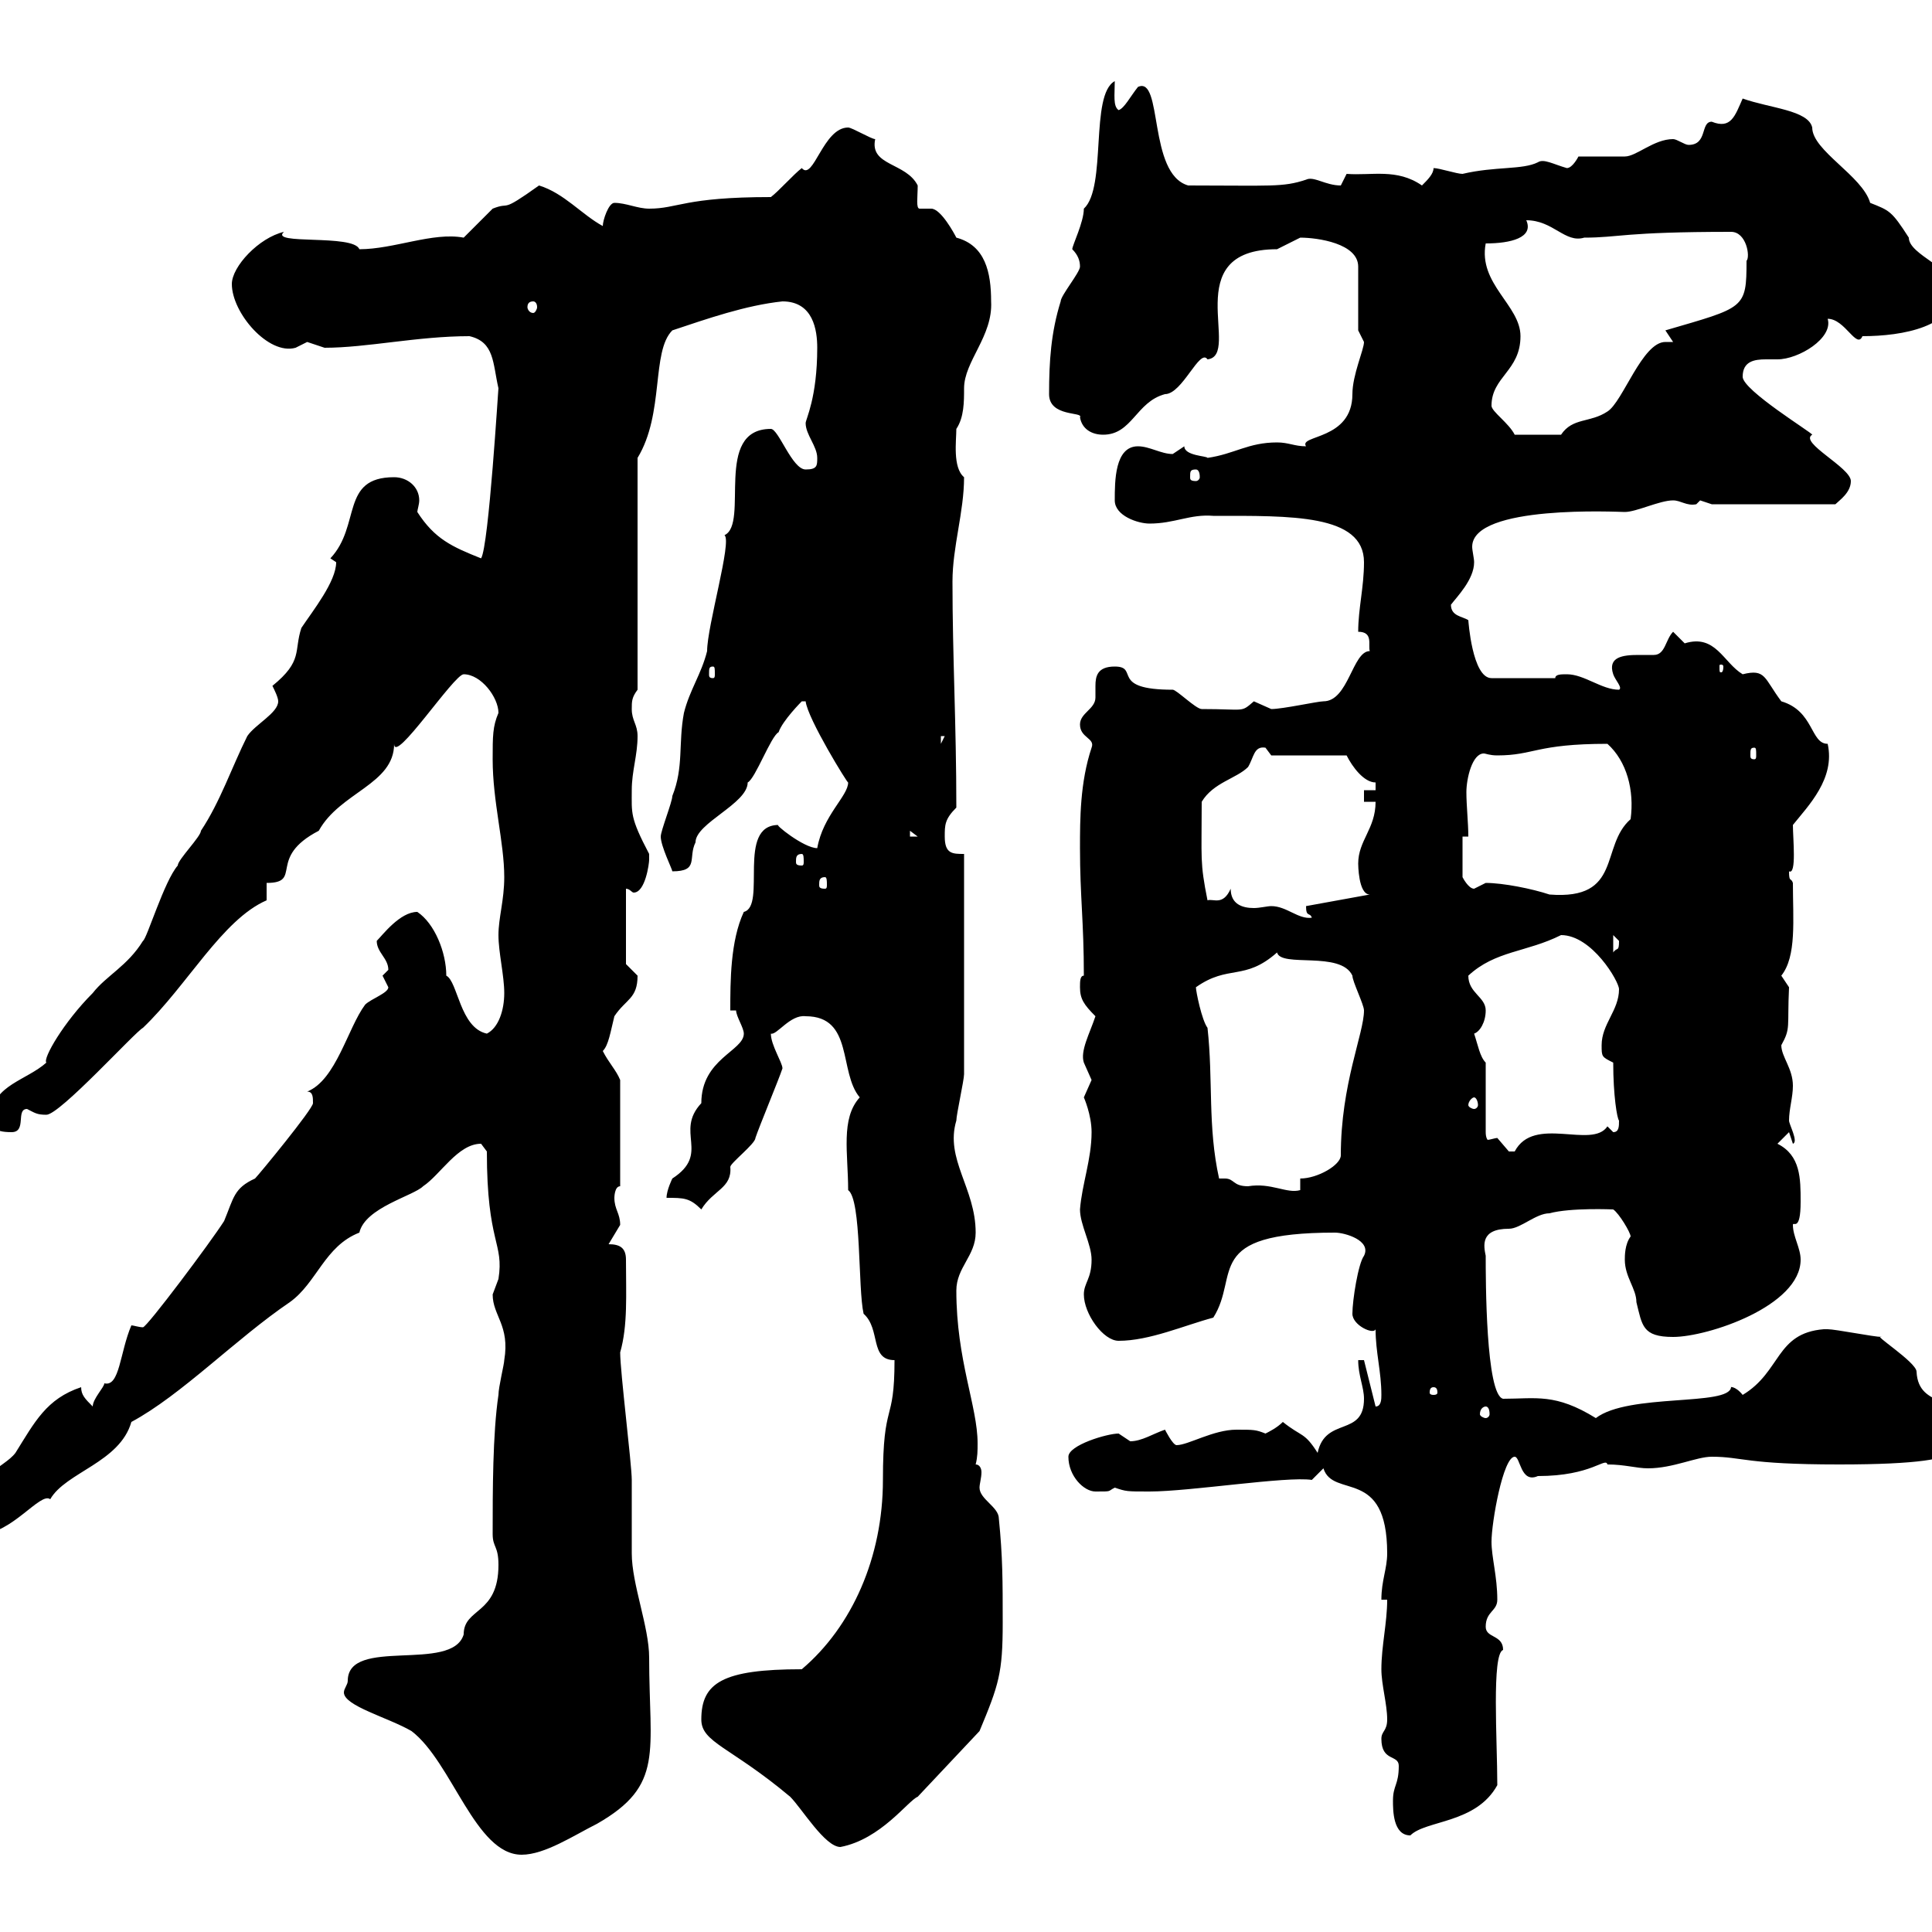 <svg xmlns="http://www.w3.org/2000/svg" xmlns:xlink="http://www.w3.org/1999/xlink" width="300" height="300"><path d="M54 261C54 261.60 53.40 262.20 53.40 262.80C53.40 264.90 60.30 266.70 63.90 268.80C70.20 273.60 73.80 288 81 288C84.60 288 89.10 285 92.70 283.20C103.20 277.20 100.80 272.10 100.80 257.40C100.80 252.60 98.10 246 98.10 241.20C98.10 240 98.10 231 98.10 229.80C98.10 227.40 96.30 213 96.30 210C97.50 205.80 97.20 201 97.20 195.60C97.20 193.80 96.30 193.20 94.50 193.20C94.50 193.20 96.30 190.20 96.30 190.20C96.30 188.40 95.40 187.80 95.40 186C95.40 186 95.40 184.20 96.30 184.20L96.30 167.70C95.70 166.20 94.50 165 93.60 163.20C94.50 162.30 94.80 160.20 95.40 157.80C97.20 155.10 99 155.10 99 151.50C99 151.50 97.20 149.70 97.20 149.70L97.20 138C97.80 138 98.10 138.60 98.40 138.60C100.20 138.60 100.80 134.10 100.80 133.50C100.80 133.50 100.80 132.60 100.80 132.60C97.80 126.90 98.10 126.30 98.10 122.70C98.10 119.70 99 117.30 99 114.30C99 112.50 98.10 111.90 98.10 110.10C98.10 108.90 98.10 108.30 99 107.10L99 71.10C103.20 64.20 101.10 54.60 104.40 51.30C109.80 49.50 115.80 47.40 121.50 46.80C126.30 46.80 126.90 51.30 126.90 54C126.90 61.80 125.10 65.10 125.10 65.70C125.10 67.50 126.90 69.30 126.90 71.10C126.90 72.30 126.90 72.90 125.10 72.90C123 72.90 120.90 66.60 119.70 66.60C110.70 66.60 116.40 81.30 112.50 83.10C113.70 84 109.80 97.20 109.80 101.10C108.90 104.70 107.10 107.10 106.20 110.70C105.30 115.50 106.20 119.10 104.40 123.60C104.40 124.50 102.60 129 102.60 129.90C102.60 131.40 104.40 135 104.40 135.30C108.60 135.30 106.80 133.20 108 130.80C108 127.80 116.10 124.80 116.10 121.50C117.30 120.90 119.70 114.30 120.90 113.70C121.50 111.90 124.50 108.90 124.50 108.90L125.10 108.90C125.40 111.60 131.70 121.80 131.70 121.50C131.70 123.60 127.80 126.60 126.90 131.70C124.80 131.70 120 127.80 120.90 128.10C114.30 128.10 119.10 140.70 115.50 141.60C113.40 146.10 113.40 152.40 113.40 156.90L114.30 156.90C114.30 157.80 115.50 159.60 115.50 160.50C115.50 163.20 108.90 164.40 108.90 171.30C104.70 175.80 110.40 179.10 104.40 183C104.40 183 103.50 184.80 103.50 186C106.20 186 107.10 186 108.90 187.80C110.70 184.80 113.70 184.50 113.40 181.20C113.40 180.60 117.30 177.60 117.30 176.70C117.90 174.90 120.90 167.70 121.50 165.90C121.50 165 119.70 162.30 119.70 160.50C120.60 160.80 122.70 157.50 125.10 157.80C132.60 157.80 130.20 166.50 133.50 170.40C130.50 173.70 131.70 179.10 131.70 184.80C133.80 186.30 133.20 200.10 134.10 204C136.80 206.40 135 211.20 138.90 211.20C138.90 221.40 137.10 217.20 137.10 229.80C137.10 241.80 132.30 252.60 124.50 259.20C112.20 259.20 108.90 261.30 108.90 267C108.90 270.60 113.40 271.20 122.70 279C124.50 280.80 128.10 286.80 130.50 286.80C136.80 285.60 141 279.60 142.50 279L152.10 268.80C155.10 261.60 155.70 259.80 155.70 252C155.70 245.40 155.70 241.80 155.10 235.80C155.10 234 152.10 232.80 152.10 231C152.10 230.40 152.40 229.50 152.40 228.60C152.40 228 152.10 227.40 151.50 227.40C151.80 226.20 151.80 225.30 151.80 224.10C151.80 218.40 148.50 211.20 148.50 200.40C148.50 196.80 151.50 195 151.50 191.40C151.50 184.50 146.70 180 148.50 174C148.50 173.10 149.70 167.70 149.70 166.80C149.70 161.40 149.70 138 149.70 132.60C147.90 132.60 146.70 132.60 146.70 129.90C146.70 128.10 146.70 127.20 148.50 125.40C148.50 112.50 147.90 102 147.90 90.30C147.90 84.90 149.70 79.50 149.70 74.10C147.90 72.60 148.50 68.40 148.50 66.60C149.70 64.80 149.70 62.40 149.70 60.30C149.70 56.10 154.20 52.20 153.90 46.80C153.90 42.30 153 38.10 148.50 36.90C148.20 36.30 146.10 32.40 144.60 32.40C144 32.40 143.40 32.40 142.80 32.40C142.20 32.40 142.50 30.60 142.50 28.80C140.70 25.20 135 25.80 135.90 21.60C135.30 21.60 132.30 19.80 131.70 19.80C127.80 19.80 126.30 28.20 124.50 26.10C123.30 27 120.90 29.70 119.70 30.60C106.20 30.60 105.30 32.40 100.80 32.40C99 32.40 97.20 31.50 95.40 31.50C94.50 31.50 93.60 34.20 93.60 35.10C90.30 33.30 87.60 30 83.70 28.80C77.40 33.30 79.50 31.20 76.50 32.40L72 36.90C67.20 36 61.20 38.70 55.80 38.70C54.90 36.30 41.70 38.10 44.10 36C40.20 36.90 36 41.40 36 44.10C36 48.60 41.70 55.20 45.90 54C45.90 54 47.70 53.10 47.70 53.10C47.70 53.10 50.40 54 50.40 54C57 54 64.80 52.20 72.90 52.20C76.80 53.10 76.50 56.40 77.40 60.30C77.40 59.70 75.90 84.90 74.70 86.70C70.20 84.90 67.50 83.70 64.80 79.50C64.80 79.20 65.10 78.30 65.10 77.70C65.10 75.60 63.30 74.10 61.20 74.10C52.80 74.10 56.10 81.60 51.30 86.70C51.30 86.70 52.20 87.30 52.20 87.30C52.20 90.30 48.60 94.80 46.80 97.50C45.60 101.10 47.10 102.60 42.30 106.50C42.60 107.10 43.20 108.30 43.20 108.90C43.20 110.70 39.60 112.50 38.40 114.30C36 119.10 34.20 124.50 31.20 129C31.20 129.90 27.60 133.50 27.60 134.40C25.50 136.80 22.80 145.80 22.20 146.10C19.80 150 16.50 151.50 14.40 154.20C9.90 158.70 6.60 164.40 7.20 165C4.20 167.70-1.20 168.60-1.20 173.10C-1.20 174.90-1.20 175.80 1.80 175.80C4.20 175.80 2.40 172.20 4.20 172.20C5.40 172.80 5.70 173.10 7.20 173.10C9.30 173.10 21 160.20 22.20 159.60C29.10 153 34.50 142.80 41.40 139.80L41.40 137.10C47.10 137.10 41.40 133.20 49.50 129C52.80 123 61.20 121.80 61.20 115.50C61.20 118.80 70.50 104.70 72 104.70C74.70 104.70 77.40 108.30 77.40 110.70C76.50 112.80 76.50 114.30 76.50 117.90C76.50 124.50 78.30 130.80 78.30 136.20C78.30 139.80 77.40 142.50 77.40 145.20C77.40 147.90 78.30 151.50 78.30 154.20C78.30 156.90 77.40 159.60 75.60 160.50C71.40 159.60 71.10 152.40 69.30 151.50C69.30 147.90 67.50 143.40 64.80 141.60C62.10 141.60 59.40 145.20 58.50 146.10C58.50 147.90 60.30 148.80 60.30 150.60C60.30 150.60 59.40 151.50 59.40 151.50C59.40 151.50 60.30 153.30 60.30 153.30C60.30 154.20 57.60 155.10 56.70 156C54 159.60 52.20 167.70 47.70 169.50C48.60 169.50 48.60 170.40 48.60 171.30C48.60 172.20 40.20 182.40 39.60 183C36.30 184.50 36.30 186 34.80 189.60C32.70 192.90 22.80 206.10 22.20 206.10C21.60 206.10 20.70 205.80 20.40 205.80C18.60 210 18.60 215.40 16.20 214.80C16.20 215.40 14.40 217.20 14.40 218.40C13.20 217.20 12.60 216.60 12.60 215.40C7.20 217.20 5.40 220.80 2.40 225.60C0.60 228-4.80 229.20-4.80 235.80C-4.80 236.40-4.80 237.60-3 238.20C1.80 238.20 6.30 231.60 7.80 232.80C10.20 228.60 18.60 227.10 20.40 220.80C28.20 216.60 36.60 207.90 45 202.20C49.20 199.20 50.40 193.50 55.80 191.40C56.70 187.50 64.20 185.70 65.70 184.20C68.40 182.40 71.10 177.60 74.70 177.60C74.70 177.60 75.60 178.80 75.60 178.80C75.60 193.20 78.30 192.90 77.40 198.60C77.40 198.60 76.50 201 76.50 201C76.50 204.30 79.20 205.80 78.30 211.20C78.30 211.80 77.40 215.40 77.40 216.60C76.50 222.60 76.50 231.60 76.50 238.20C76.50 240.30 77.40 240 77.40 243C77.40 250.80 72 249.60 72 253.80C70.20 259.80 54 254.10 54 261ZM216.30 279.60C216.30 281.10 216.30 285 219 285C221.40 282.60 229.20 283.20 232.50 277.20C232.50 270.30 231.60 256.80 233.40 256.20C233.40 253.80 230.70 254.40 230.70 252.60C230.70 250.20 232.50 250.20 232.50 248.40C232.50 244.80 231.60 241.80 231.60 239.40C231.60 236.40 233.40 226.20 235.20 226.20C236.10 226.20 236.10 230.40 238.80 229.20C247.20 229.20 249.30 226.20 249.60 227.40C252.30 227.40 254.10 228 255.90 228C259.80 228 263.40 226.20 265.80 226.20C270.60 226.20 270.90 227.40 285.60 227.40C310.80 227.40 301.50 223.80 304.80 222C304.80 216.30 297.90 219 297.60 213C297.60 211.50 290.40 207 292.20 207.60C291 207.60 285 206.40 283.80 206.40C283.80 206.40 283.80 206.40 283.20 206.40C275.70 207 276.60 213 270.60 216.60C269.40 215.10 268.50 215.40 268.80 215.40C268.50 218.40 252.90 216.30 247.80 220.20C241.50 216.30 238.50 217.20 233.40 217.20C230.70 216.60 230.70 198.60 230.70 195C230.40 193.50 229.80 190.80 234.30 190.80C236.10 190.80 238.50 188.40 240.60 188.40C243.90 187.50 250.50 187.80 250.50 187.80C251.40 188.40 253.20 191.40 253.20 192C252.30 193.20 252.30 195 252.30 195.60C252.30 198.30 254.10 200.10 254.10 202.20C255 205.80 255 207.60 259.80 207.60C265.20 207.60 279.60 202.80 279.60 195.60C279.60 193.80 278.40 192 278.40 190.20C278.40 189.60 279.60 191.40 279.60 186.60C279.60 183 279.60 179.40 276 177.60L277.80 175.80L278.40 177.60C279.30 177.30 277.80 174.60 277.80 174C277.80 172.20 278.40 170.40 278.40 168.60C278.40 165.90 276.60 164.10 276.60 162.30C278.10 159.60 277.50 159.60 277.80 153.30C277.80 153.30 276.60 151.50 276.60 151.50C279 148.50 278.40 142.80 278.40 137.10C278.10 136.20 277.80 137.10 277.80 135.30C279 135.90 278.40 130.20 278.40 128.10C280.80 125.10 285 120.90 283.80 115.50C281.10 115.50 281.70 110.40 276.60 108.90C273.90 105.30 274.20 103.80 270.60 104.70C267.60 102.90 266.40 98.40 261.60 99.90C261.60 99.90 259.80 98.10 259.80 98.10C258.60 99.30 258.60 101.70 256.80 101.70C256.50 101.70 255.60 101.70 254.40 101.70C252 101.70 249.60 102 250.50 104.70C250.80 105.60 252 106.80 251.40 107.10C248.70 107.10 246 104.70 243.30 104.70C242.40 104.70 241.50 104.70 241.50 105.30L231.60 105.30C228.60 105.30 228 96.30 228 96.30C227.10 95.70 225.30 95.70 225.30 93.90C226.20 92.70 228.90 90 228.90 87.30C228.90 86.70 228.60 85.50 228.60 84.90C228.60 78.30 251.40 79.50 252.30 79.50C254.10 79.50 257.70 77.70 259.80 77.70C261 77.70 261.90 78.60 263.40 78.30C263.40 78.30 264 77.70 264 77.70C264 77.70 265.80 78.30 265.80 78.30L285 78.30C285.60 77.70 287.40 76.50 287.40 74.70C287.40 72.60 279.30 68.70 281.40 67.50C281.40 67.20 270.60 60.60 270.60 58.50C270.60 56.10 272.40 55.80 274.20 55.80C274.80 55.80 275.40 55.80 276 55.80C279.30 55.80 284.70 52.50 283.80 49.50C286.50 49.50 288.30 54.30 289.20 52.20C295.50 52.20 303.60 50.70 303.60 45C303.60 41.70 296.40 39.60 296.40 36.90C293.70 32.70 293.40 32.70 290.40 31.50C289.20 27.30 281.40 23.40 281.40 19.80C280.80 17.10 274.80 16.80 270.60 15.30C269.40 18 268.80 20.10 265.80 18.90C264 18.90 265.20 22.50 262.20 22.50C261.60 22.50 260.40 21.60 259.80 21.60C256.80 21.60 254.10 24.30 252.30 24.30C251.40 24.30 246 24.30 245.10 24.30C245.10 24.30 244.20 26.10 243.30 26.10C241.20 25.50 239.70 24.60 238.80 25.20C236.40 26.40 232.20 25.80 227.10 27C226.20 27 223.50 26.10 222.60 26.10C222.60 27 221.70 27.90 220.80 28.80C216.90 26.10 213 27.30 209.10 27L208.20 28.80C205.80 28.80 204 27.30 202.80 27.90C199.20 29.10 197.40 28.80 184.50 28.80C178.20 27 180.60 11.70 176.70 13.50C175.50 15 174.60 16.80 173.70 17.10C172.80 16.50 173.10 14.70 173.10 12.60C169.20 14.70 171.90 29.10 168.30 32.40C168.30 34.50 166.50 38.10 166.50 38.70C167.40 39.60 167.70 40.50 167.70 41.40C167.70 42.30 164.70 45.90 164.70 46.80C163.20 51.60 162.90 56.10 162.90 61.20C162.90 64.80 168.30 63.90 167.70 64.80C168 66.60 169.50 67.50 171.30 67.50C175.80 67.50 176.40 62.40 180.90 61.20C183.60 61.20 186.30 54 187.50 55.80C192.90 55.20 182.70 38.70 198.30 38.70C198.30 38.70 201.90 36.90 201.90 36.90C204.60 36.90 210.90 37.80 210.90 41.40L210.90 51.30C210.90 51.30 211.80 53.10 211.80 53.10C211.80 54.30 210 58.20 210 61.20C210 68.40 201.60 67.50 202.80 69.30C201 69.30 200.10 68.70 198.30 68.70C193.80 68.70 191.70 70.50 187.50 71.10C187.50 70.80 183.90 70.80 183.90 69.30C183.90 69.30 182.10 70.50 182.10 70.50C180.30 70.50 178.50 69.30 176.70 69.30C173.10 69.30 173.10 74.70 173.10 77.70C173.10 80.10 176.70 81.30 178.50 81.30C182.40 81.30 184.80 79.80 188.40 80.10C200.40 80.10 211.80 79.80 211.80 87.30C211.80 91.20 210.90 94.50 210.90 98.10C213.30 98.10 212.40 100.20 212.70 101.10C210 101.10 209.40 108.90 205.50 108.90C204.60 108.90 199.20 110.10 197.40 110.10C197.40 110.10 194.70 108.90 194.70 108.90C192.60 110.70 193.50 110.10 186.60 110.10C185.70 110.10 182.70 107.10 182.10 107.10C172.20 107.10 177 103.50 173.10 103.50C170.40 103.50 170.10 105 170.10 106.50C170.10 107.10 170.10 108 170.10 108.30C170.10 110.10 167.70 110.70 167.70 112.50C167.70 114.60 170.10 114.60 169.50 116.10C167.70 121.50 167.70 127.20 167.70 131.70C167.70 139.20 168.30 143.10 168.30 151.50C167.70 151.50 167.70 152.40 167.70 153.30C167.70 155.10 168.30 156 170.10 157.80C169.20 160.50 167.70 163.20 168.30 165C168.30 165 169.50 167.70 169.50 167.70C169.50 167.70 168.30 170.40 168.30 170.40C168.30 170.40 169.50 173.10 169.50 175.80C169.50 180 168 183.90 167.70 187.80C167.70 190.20 169.50 193.20 169.50 195.60C169.50 198.60 168.30 199.20 168.30 201C168.30 204 171.30 208.20 173.70 208.20C178.50 208.20 183.90 205.80 188.40 204.60C192.60 198 186.60 191.40 207.30 191.40C208.80 191.40 213 192.60 211.80 195C210.90 196.20 210 201.90 210 204C210 205.80 213.30 207.30 213.60 206.40C213.60 210 214.50 213 214.50 216.60C214.50 217.20 214.50 218.40 213.60 218.40L211.80 211.20L210.90 211.20C210.90 213.60 211.80 215.40 211.80 217.20C211.80 223.20 205.80 219.90 204.60 225.60C202.50 222.30 202.20 223.20 199.20 220.80C198.30 221.70 197.10 222.30 196.50 222.60C195 222 194.70 222 192 222C188.40 222 184.50 224.40 182.70 224.40C182.10 224.40 180.90 222 180.90 222C179.10 222.60 177.30 223.80 175.50 223.80C175.50 223.80 173.70 222.60 173.70 222.60C171.90 222.60 165.90 224.40 165.90 226.20C165.90 229.20 168.30 231.60 170.10 231.60C172.80 231.60 171.90 231.60 173.10 231C174.90 231.60 174.90 231.60 178.50 231.60C184.80 231.60 199.80 229.20 203.70 229.80C203.70 229.80 205.50 228 205.50 228C207 232.80 215.40 227.70 215.40 241.20C215.40 243.60 214.50 245.40 214.50 248.40L215.40 248.40C215.40 252 214.50 255.60 214.50 259.20C214.50 261.60 215.40 264.60 215.40 267C215.40 268.80 214.50 268.80 214.50 270C214.50 273.60 217.20 272.40 217.20 274.20C217.20 277.20 216.30 277.20 216.30 279.60ZM230.70 218.40C231 218.40 231.30 218.70 231.30 219.60C231.30 219.90 231 220.20 230.70 220.20C230.40 220.20 229.80 219.90 229.80 219.60C229.80 218.70 230.40 218.40 230.70 218.40ZM222.60 215.40C223.20 215.40 223.20 216 223.20 216.30C223.20 216.30 223.20 216.60 222.60 216.60C222 216.60 222 216.30 222 216.30C222 216 222 215.40 222.60 215.40ZM189.30 183C187.50 174.90 188.40 167.70 187.50 159.60C186.60 158.40 185.70 153.90 185.70 153.30C190.80 149.70 193.20 152.40 198.30 147.90C198.90 150.30 208.20 147.60 210 151.50C210 152.40 211.80 156 211.80 156.90C211.80 160.50 208.20 168.30 208.20 179.40C208.20 180.90 204.60 183 201.90 183L201.90 184.80C199.80 185.40 197.40 183.60 193.80 184.20C191.40 184.20 191.70 183 190.20 183C189.90 183 189.60 183 189.30 183ZM228.90 160.50C229.80 160.20 230.70 158.70 230.70 156.90C230.70 154.80 228 154.20 228 151.50C232.20 147.60 237 147.90 242.40 145.20C247.20 145.20 251.40 152.40 251.40 153.60C251.40 156.90 248.70 159 248.70 162.30C248.70 164.10 248.70 164.10 250.50 165C250.50 170.10 251.10 173.70 251.40 174C251.40 174.90 251.40 175.80 250.50 175.80C250.50 175.80 249.60 174.90 249.60 174.90C247.20 178.50 238.20 173.10 235.20 178.80C235.20 178.80 235.20 178.80 234.30 178.80C234.30 178.80 232.50 176.70 232.50 176.70C232.20 176.70 231.30 177 231 177C231 177 230.70 176.70 230.70 175.80L230.70 165C229.80 164.10 229.50 162.30 228.90 160.50ZM228.90 170.40C229.20 170.40 229.50 171 229.50 171.60C229.50 171.90 229.20 172.20 228.90 172.20C228.60 172.20 228 171.90 228 171.60C228 171 228.60 170.40 228.90 170.40ZM250.50 145.20C250.50 145.20 251.40 146.10 251.40 146.10C251.40 147.90 251.10 147 250.50 147.90ZM191.10 138C189.90 140.70 188.40 139.50 187.50 139.80C186.30 133.80 186.60 133.50 186.60 124.50C188.40 121.50 192 120.90 193.80 119.10C194.70 117.60 194.70 115.80 196.50 116.10C196.50 116.10 197.40 117.30 197.40 117.30L209.10 117.30C210 119.10 211.80 121.50 213.60 121.50L213.60 122.70L211.80 122.70L211.80 124.50L213.60 124.50C213.60 128.70 210.90 130.50 210.90 134.10C210.90 134.10 210.90 138.90 212.70 138.90L202.80 140.70C202.80 142.50 203.40 141.60 203.70 142.50C201.60 142.80 199.80 140.70 197.40 140.70C196.80 140.70 195.60 141 194.70 141C192.90 141 191.10 140.40 191.10 138ZM230.70 137.10C230.70 137.10 228.90 138 228.90 138C228 138 227.10 136.20 227.10 136.20L227.10 129.90L228 129.90C228 127.80 227.70 125.10 227.70 123C227.70 120.90 228.60 117 230.40 117C230.70 117 231.30 117.30 232.50 117.30C238.20 117.30 238.50 115.50 249.60 115.50C252.60 118.20 253.80 122.70 253.20 127.20C248.40 131.40 252 139.80 240.60 138.90C237.90 138 233.40 137.10 230.70 137.10ZM128.10 136.20C128.40 136.20 128.40 136.80 128.40 137.40C128.40 137.70 128.40 138 128.10 138C127.20 138 127.20 137.70 127.20 137.40C127.20 136.80 127.20 136.20 128.10 136.20ZM124.50 132.60C124.80 132.60 124.80 133.20 124.80 133.80C124.80 134.10 124.80 134.40 124.50 134.40C123.60 134.40 123.60 134.10 123.60 133.80C123.60 133.20 123.60 132.60 124.50 132.60ZM141.30 129L142.50 129.90L141.30 129.90ZM272.40 116.10C272.70 116.10 272.70 116.40 272.70 117.30C272.70 117.60 272.70 117.90 272.40 117.90C271.80 117.90 271.80 117.60 271.80 117.30C271.80 116.40 271.80 116.10 272.40 116.10ZM146.10 114.30L146.70 114.30L146.10 115.50ZM110.70 103.50C111 103.50 111 103.80 111 104.70C111 105 111 105.30 110.70 105.30C110.10 105.30 110.10 105 110.10 104.70C110.10 103.80 110.10 103.50 110.70 103.50ZM267.60 103.50C267.60 104.40 267.30 104.40 267.30 104.40C267 104.40 267 104.40 267 103.50C267 103.20 267 103.20 267.30 103.20C267.30 103.20 267.60 103.20 267.60 103.50ZM185.70 72.90C186 72.90 186.30 73.20 186.30 74.10C186.30 74.40 186 74.70 185.70 74.70C184.80 74.70 184.80 74.40 184.80 74.10C184.80 73.20 184.80 72.90 185.70 72.90ZM231.60 63C231.60 58.50 236.10 57.60 236.10 52.20C236.10 47.40 229.50 44.10 230.70 37.80C234.60 37.80 238.20 36.90 237 34.20C241.20 34.20 243 37.80 246 36.90C251.40 36.90 252 36 268.80 36C271.20 36 271.80 39.90 271.20 40.50C271.20 48 270.90 47.70 258.60 51.30C258.60 51.30 259.80 53.10 259.80 53.10C259.50 53.10 259.20 53.10 258.60 53.10C255 53.10 252 62.40 249.60 63.90C246.90 65.70 244.20 64.80 242.40 67.50L235.20 67.50C234.30 65.70 231.60 63.90 231.60 63ZM82.80 46.80C83.10 46.80 83.40 47.10 83.40 47.70C83.40 48 83.10 48.60 82.80 48.60C82.20 48.60 81.90 48 81.90 47.70C81.90 47.10 82.20 46.80 82.80 46.80Z"/></svg>